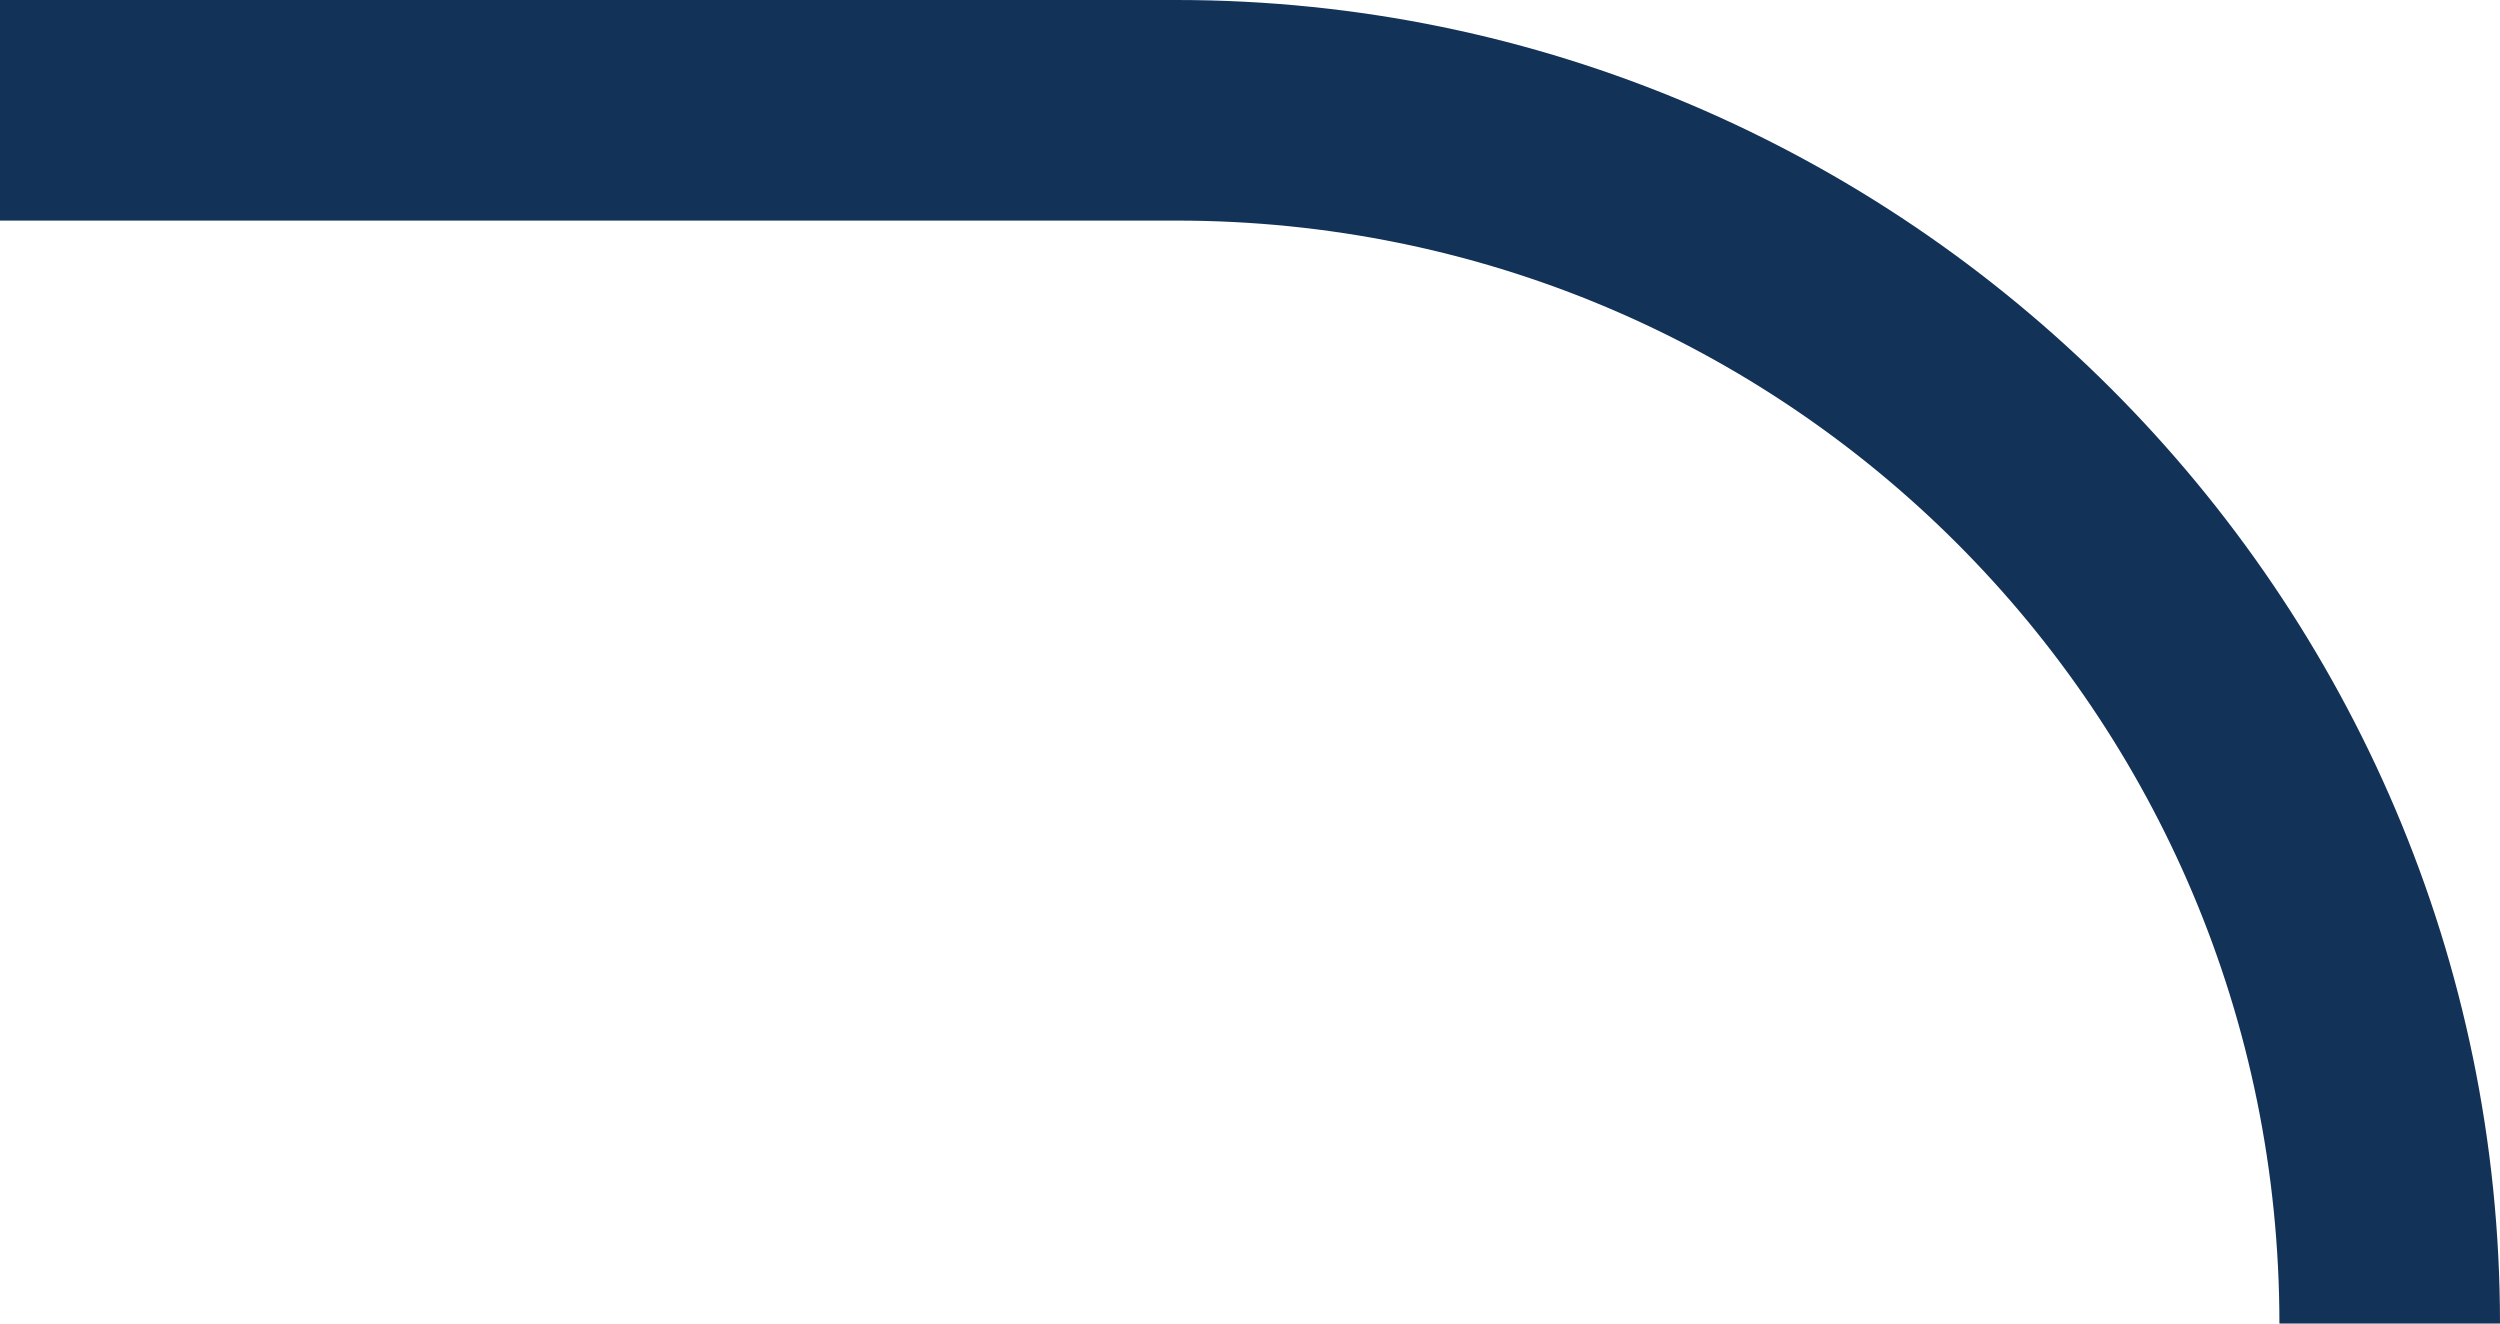 <?xml version="1.0" encoding="utf-8"?>
<!-- Generator: Adobe Illustrator 24.1.0, SVG Export Plug-In . SVG Version: 6.00 Build 0)  -->
<svg version="1.1" id="Layer_1" xmlns="http://www.w3.org/2000/svg" xmlns:xlink="http://www.w3.org/1999/xlink" x="0px" y="0px"
	 viewBox="0 0 34 18" style="enable-background:new 0 0 34 18;" xml:space="preserve">
<style type="text/css">
	.st0{fill:#133257;}
</style>
<path class="st0" d="M16,0H0v3h16c8.3,0,15,6.7,15,15h3C34,8.1,25.9,0,16,0z"/>
</svg>
